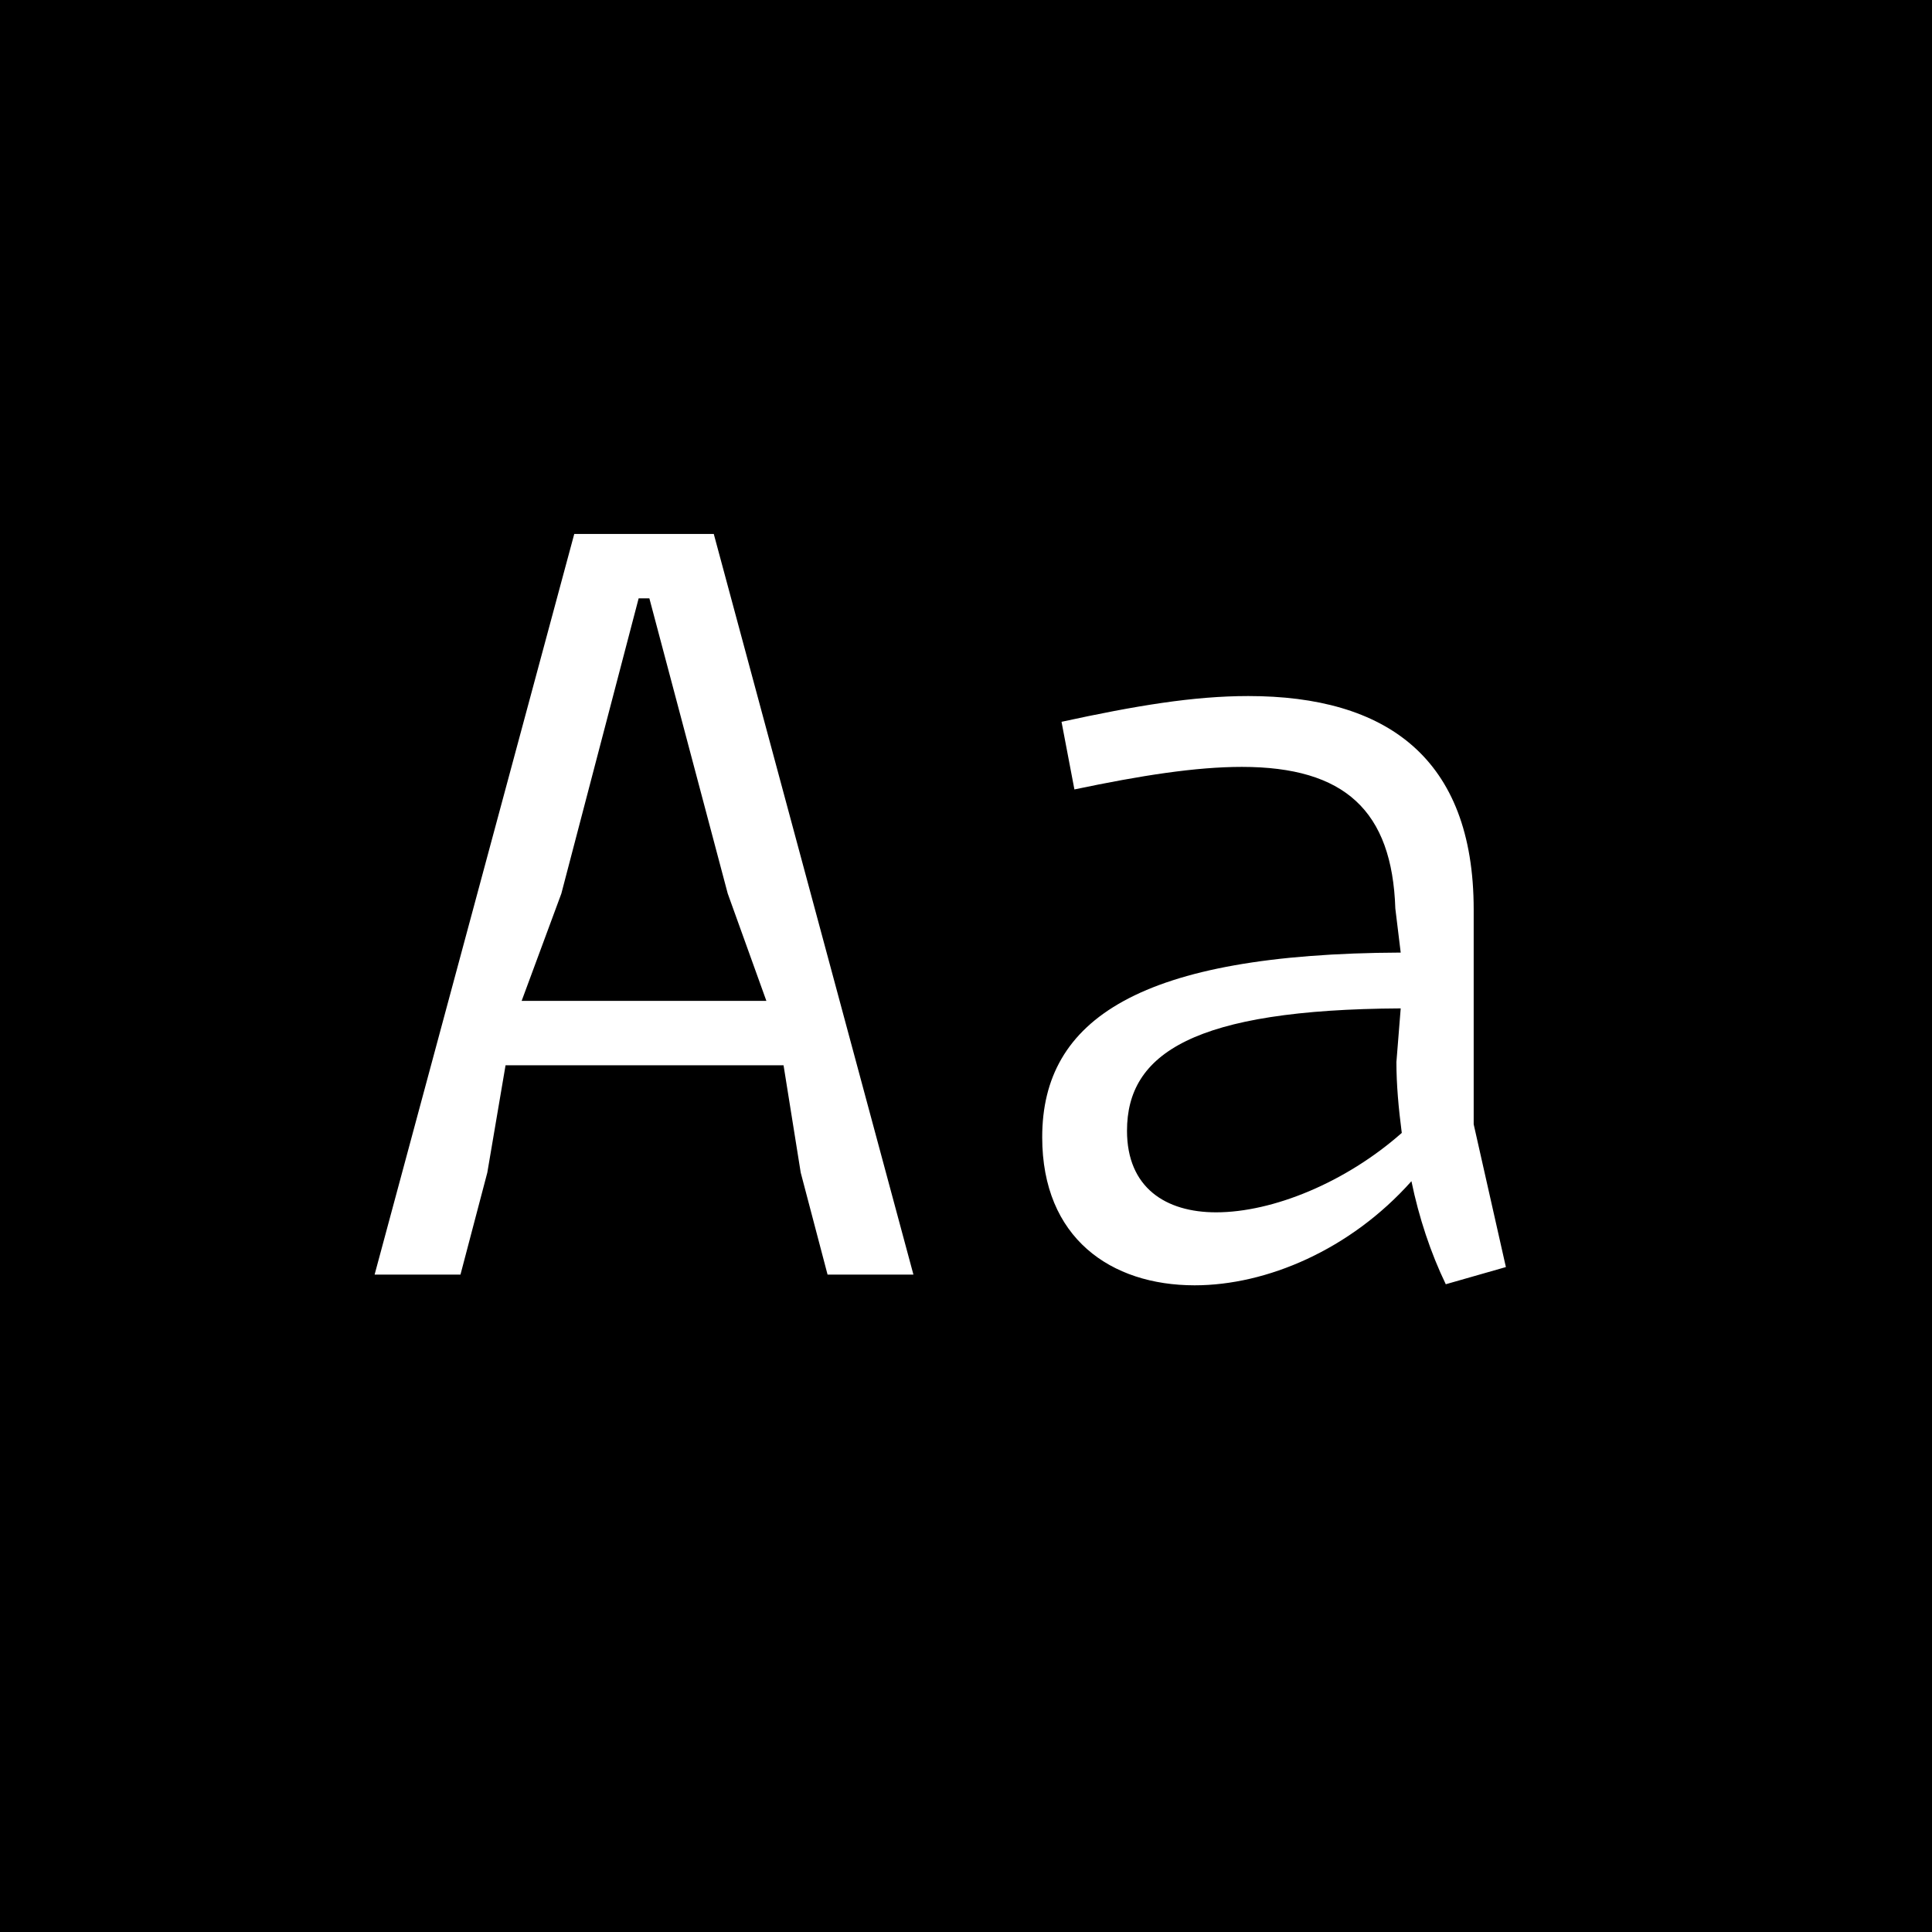 <?xml version="1.0" encoding="UTF-8"?>
<svg xmlns="http://www.w3.org/2000/svg" id="Layer_1" viewBox="0 0 1080 1080">
  <defs>
    <style>.cls-1{fill:#fff;}</style>
  </defs>
  <rect x="-20" y="-20" width="1120" height="1120"></rect>
  <g>
    <path class="cls-1" d="m321.007,298.495h78.001l111.602,414.004h-48.001l-15.001-57.001-9.6-60h-155.401l-10.2,60-15,57.001h-48l111.601-414.004Zm107.401,261.003l-21.601-60.001-43.8-165.002h-6l-43.201,165.002-22.2,60.001h136.802Z"></path>
    <path class="cls-1" d="m582.601,635.698c0-66,54.601-102.601,200.401-103.201l-3-24.6c-1.799-54.601-28.199-79.201-85.801-79.201-25.8,0-56.4,4.8-93.601,12.601l-7.2-37.801c41.4-9,73.801-14.4,104.401-14.4,76.801,0,126.001,34.2,126.001,119.401v120.001l18,79.801-33.6,9.601c-8.4-17.4-15-37.201-19.201-57.601-34.199,38.4-81,58.2-121.201,58.2-46.8,0-85.2-26.4-85.2-82.801Zm97.2,42c31.801,0,72.602-16.8,103.802-44.4-1.8-13.8-3-27-3-39.6l2.399-30.001c-115.801.601-153.001,25.201-153.001,68.401,0,31.8,21.601,45.6,49.8,45.6Z"></path>
  </g>
</svg>
